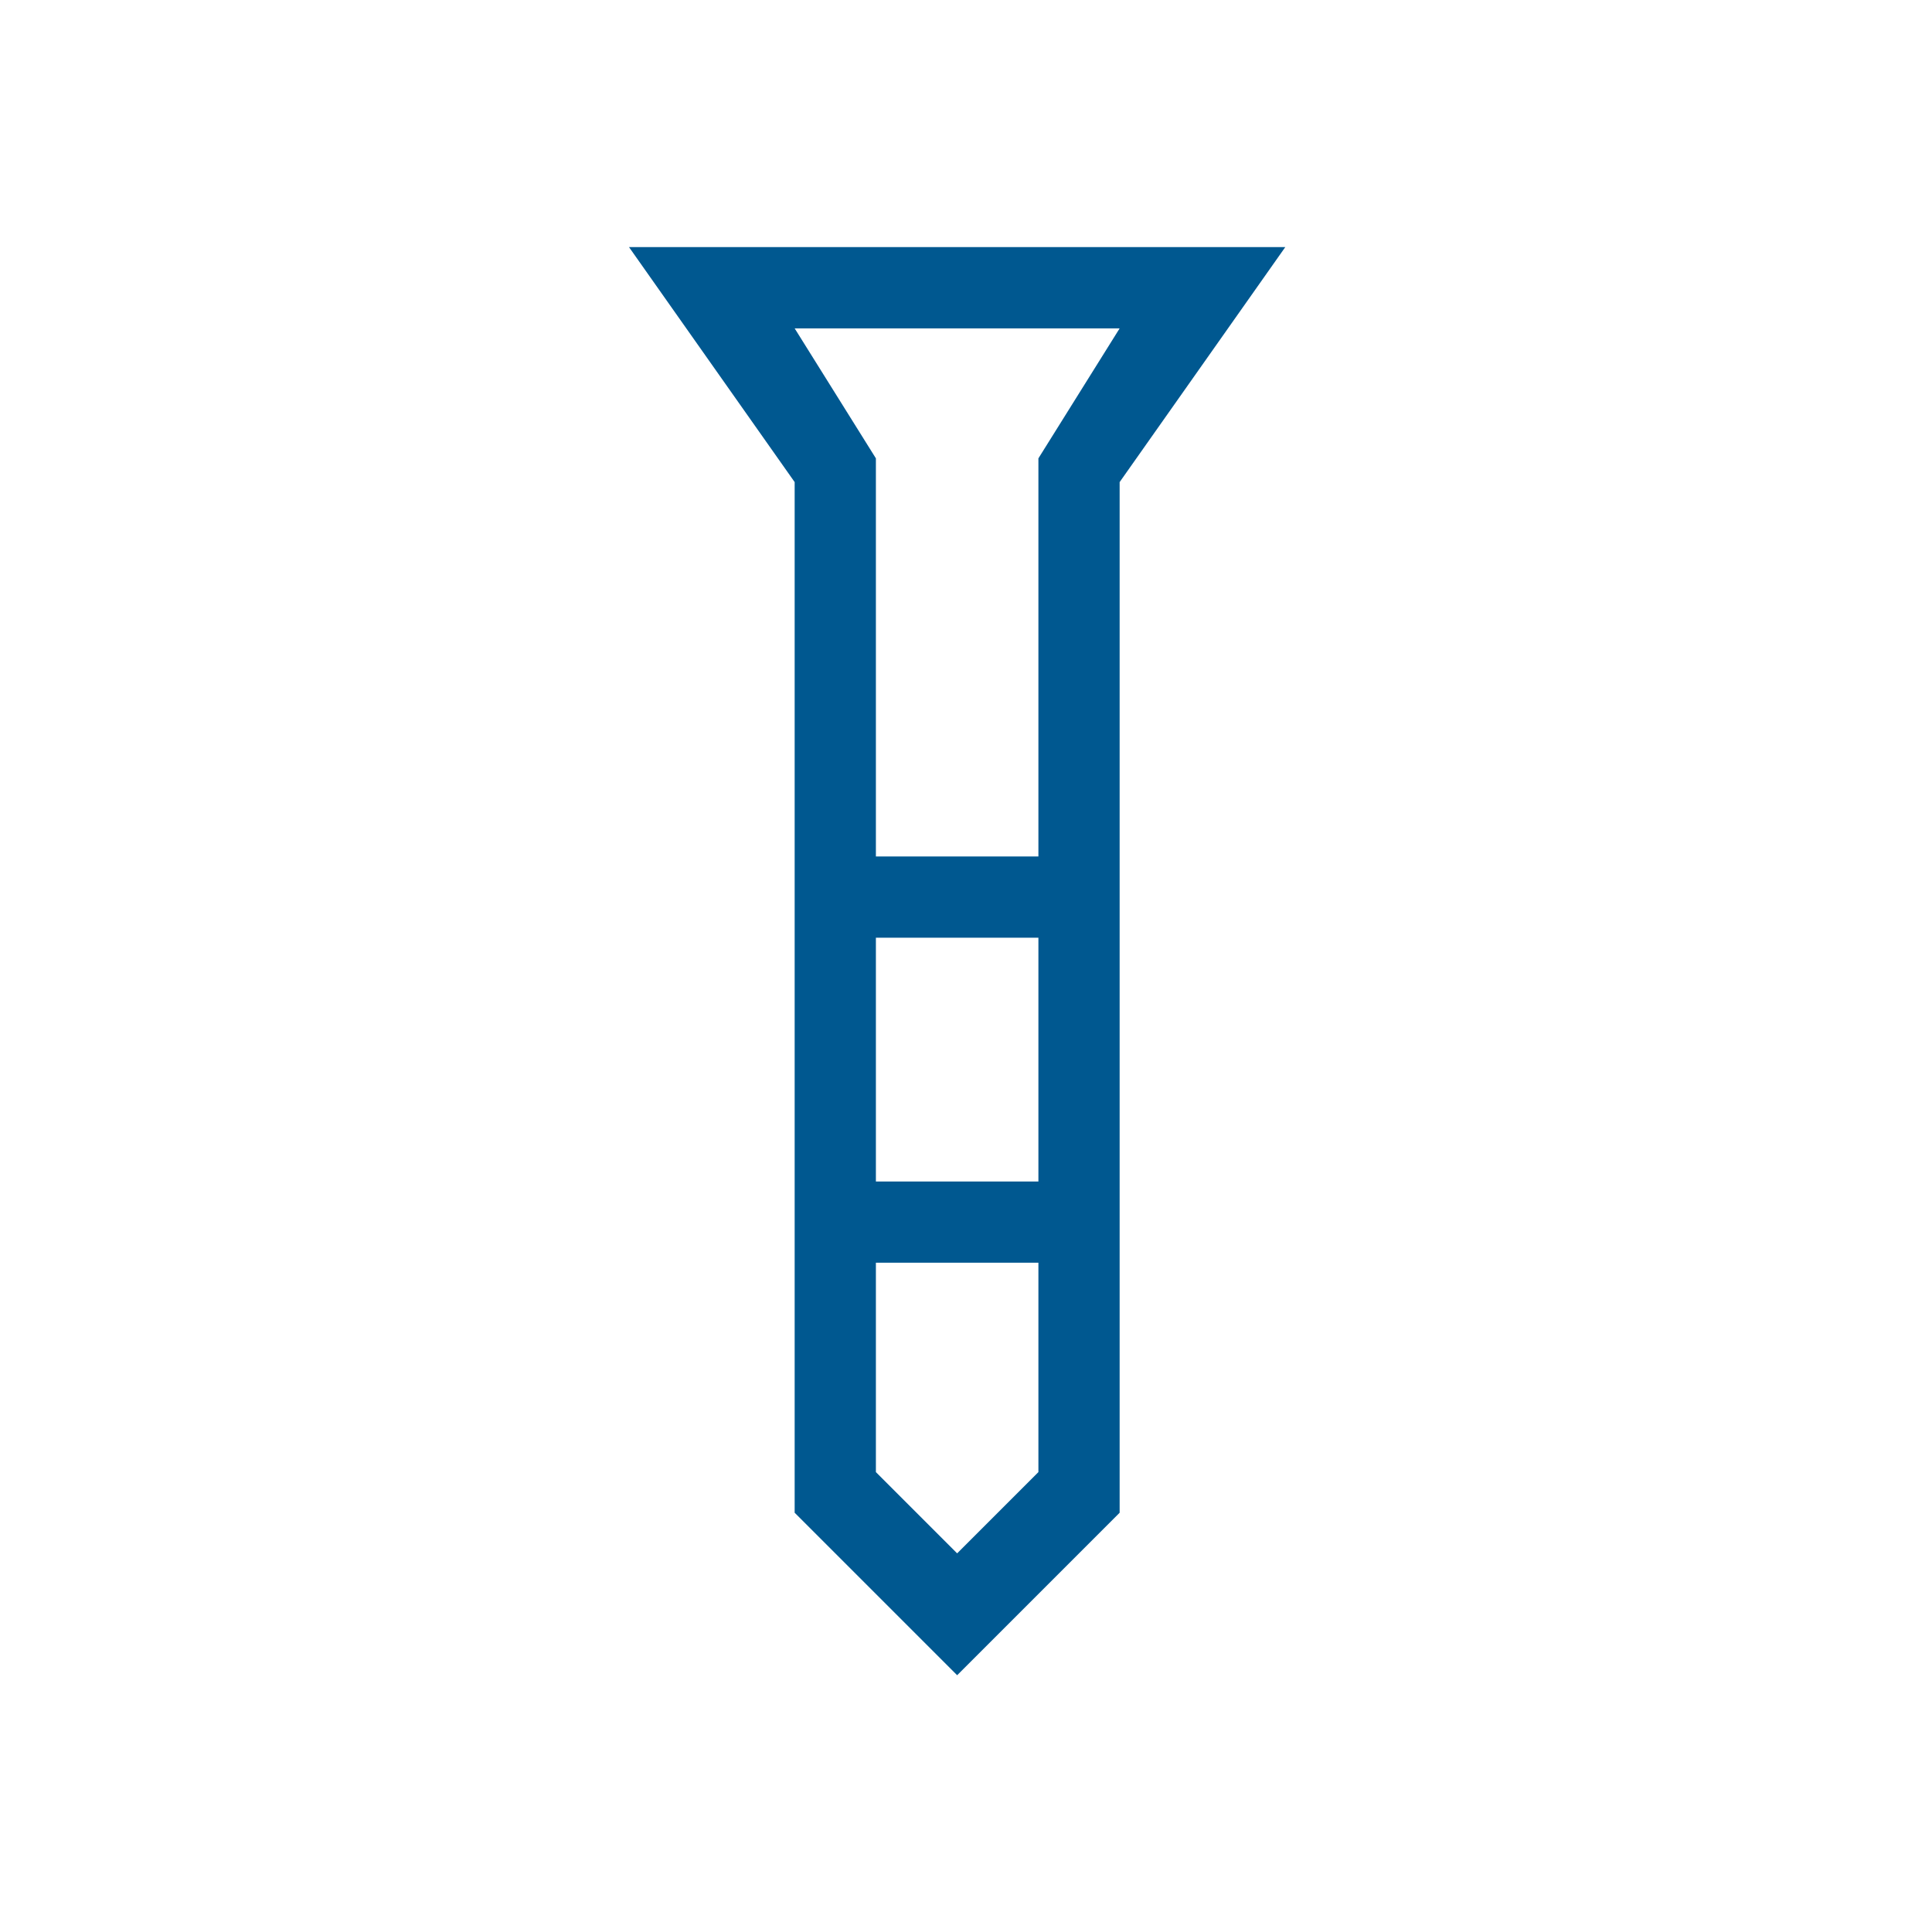 <svg width="86" height="86" viewBox="0 0 86 86" fill="none" xmlns="http://www.w3.org/2000/svg">
  <path
    d="M28 11H57.212L49.839 21.46V67.337L42.606 74.57L35.373 67.337V21.46L28 11ZM38.989 38.125H46.223V20.403L49.839 14.617H35.373L38.989 20.403V38.125ZM46.223 41.742H38.989V52.592H46.223V41.742ZM46.223 65.528V56.208H38.989V65.528L42.606 69.145L46.223 65.528Z"
    fill="#005890" />
</svg>
